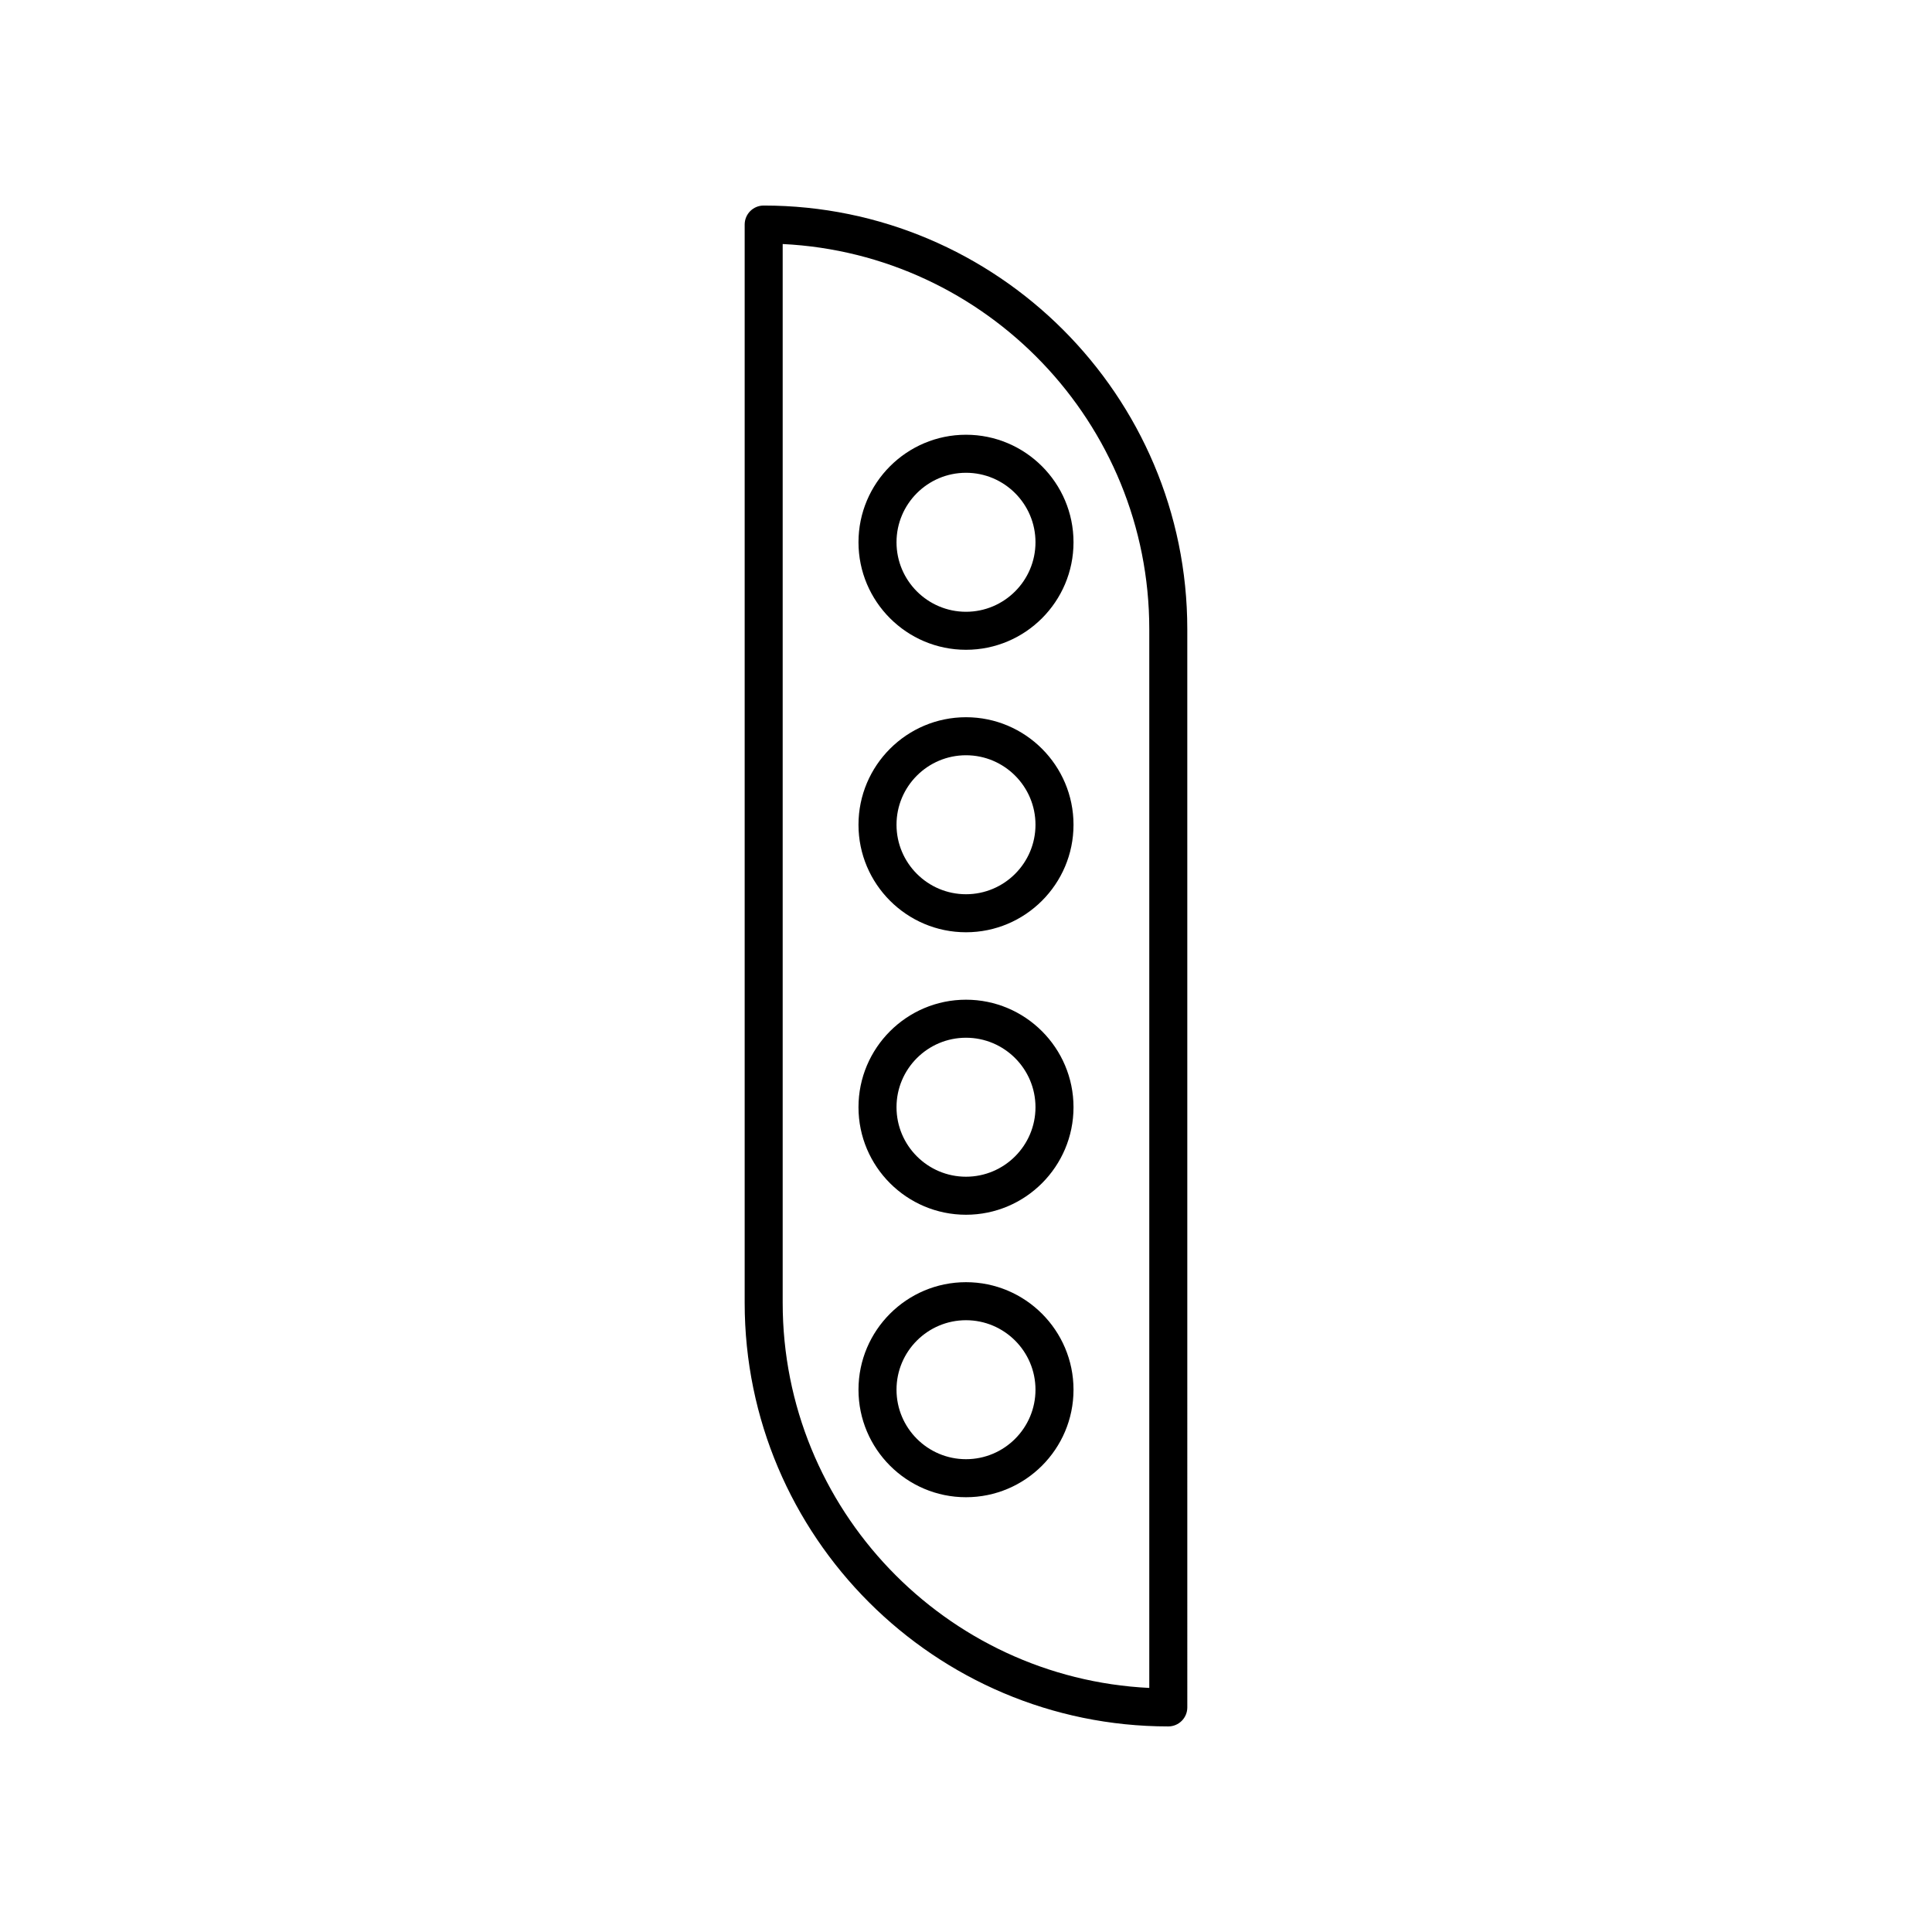 <?xml version="1.0" encoding="UTF-8"?>
<!-- Uploaded to: ICON Repo, www.svgrepo.com, Generator: ICON Repo Mixer Tools -->
<svg fill="#000000" width="800px" height="800px" version="1.1" viewBox="144 144 512 512" xmlns="http://www.w3.org/2000/svg">
 <g>
  <path d="m453.61 601.52c2.785 0 5.039-2.254 5.039-5.039l-0.004-285.75c0-61.902-50.359-112.26-112.26-112.26-2.785 0-5.039 2.254-5.039 5.039v285.75c0 61.898 50.359 112.26 112.27 112.26zm-102.19-392.85c54.016 2.633 97.152 47.406 97.152 102.06v280.59c-54.016-2.633-97.152-47.406-97.152-102.06z"/>
  <path d="m400 316.2c15.711 0 28.492-12.781 28.492-28.496 0-15.711-12.781-28.492-28.492-28.492s-28.492 12.781-28.492 28.492c0 15.715 12.781 28.496 28.492 28.496zm0-46.91c10.156 0 18.414 8.262 18.414 18.414 0 10.156-8.262 18.422-18.414 18.422-10.156 0-18.414-8.262-18.414-18.418-0.004-10.156 8.258-18.418 18.414-18.418z"/>
  <path d="m400 391.06c15.711 0 28.492-12.781 28.492-28.492 0-15.711-12.781-28.496-28.492-28.496s-28.492 12.781-28.492 28.496c0 15.707 12.781 28.492 28.492 28.492zm0-46.91c10.156 0 18.414 8.262 18.414 18.418 0 10.152-8.262 18.414-18.414 18.414-10.156 0-18.414-8.262-18.414-18.414-0.004-10.156 8.258-18.418 18.414-18.418z"/>
  <path d="m400 465.92c15.711 0 28.492-12.781 28.492-28.496 0-15.711-12.781-28.492-28.492-28.492s-28.492 12.781-28.492 28.492c0 15.715 12.781 28.496 28.492 28.496zm0-46.91c10.156 0 18.414 8.262 18.414 18.414 0 10.156-8.262 18.418-18.414 18.418-10.156 0-18.414-8.262-18.414-18.418-0.004-10.152 8.258-18.414 18.414-18.414z"/>
  <path d="m400 540.78c15.711 0 28.492-12.781 28.492-28.492 0-15.711-12.781-28.496-28.492-28.496s-28.492 12.781-28.492 28.496c0 15.707 12.781 28.492 28.492 28.492zm0-46.91c10.156 0 18.414 8.262 18.414 18.418 0 10.152-8.262 18.414-18.414 18.414-10.156 0-18.414-8.262-18.414-18.414-0.004-10.156 8.258-18.418 18.414-18.418z"/>
 </g>
</svg>